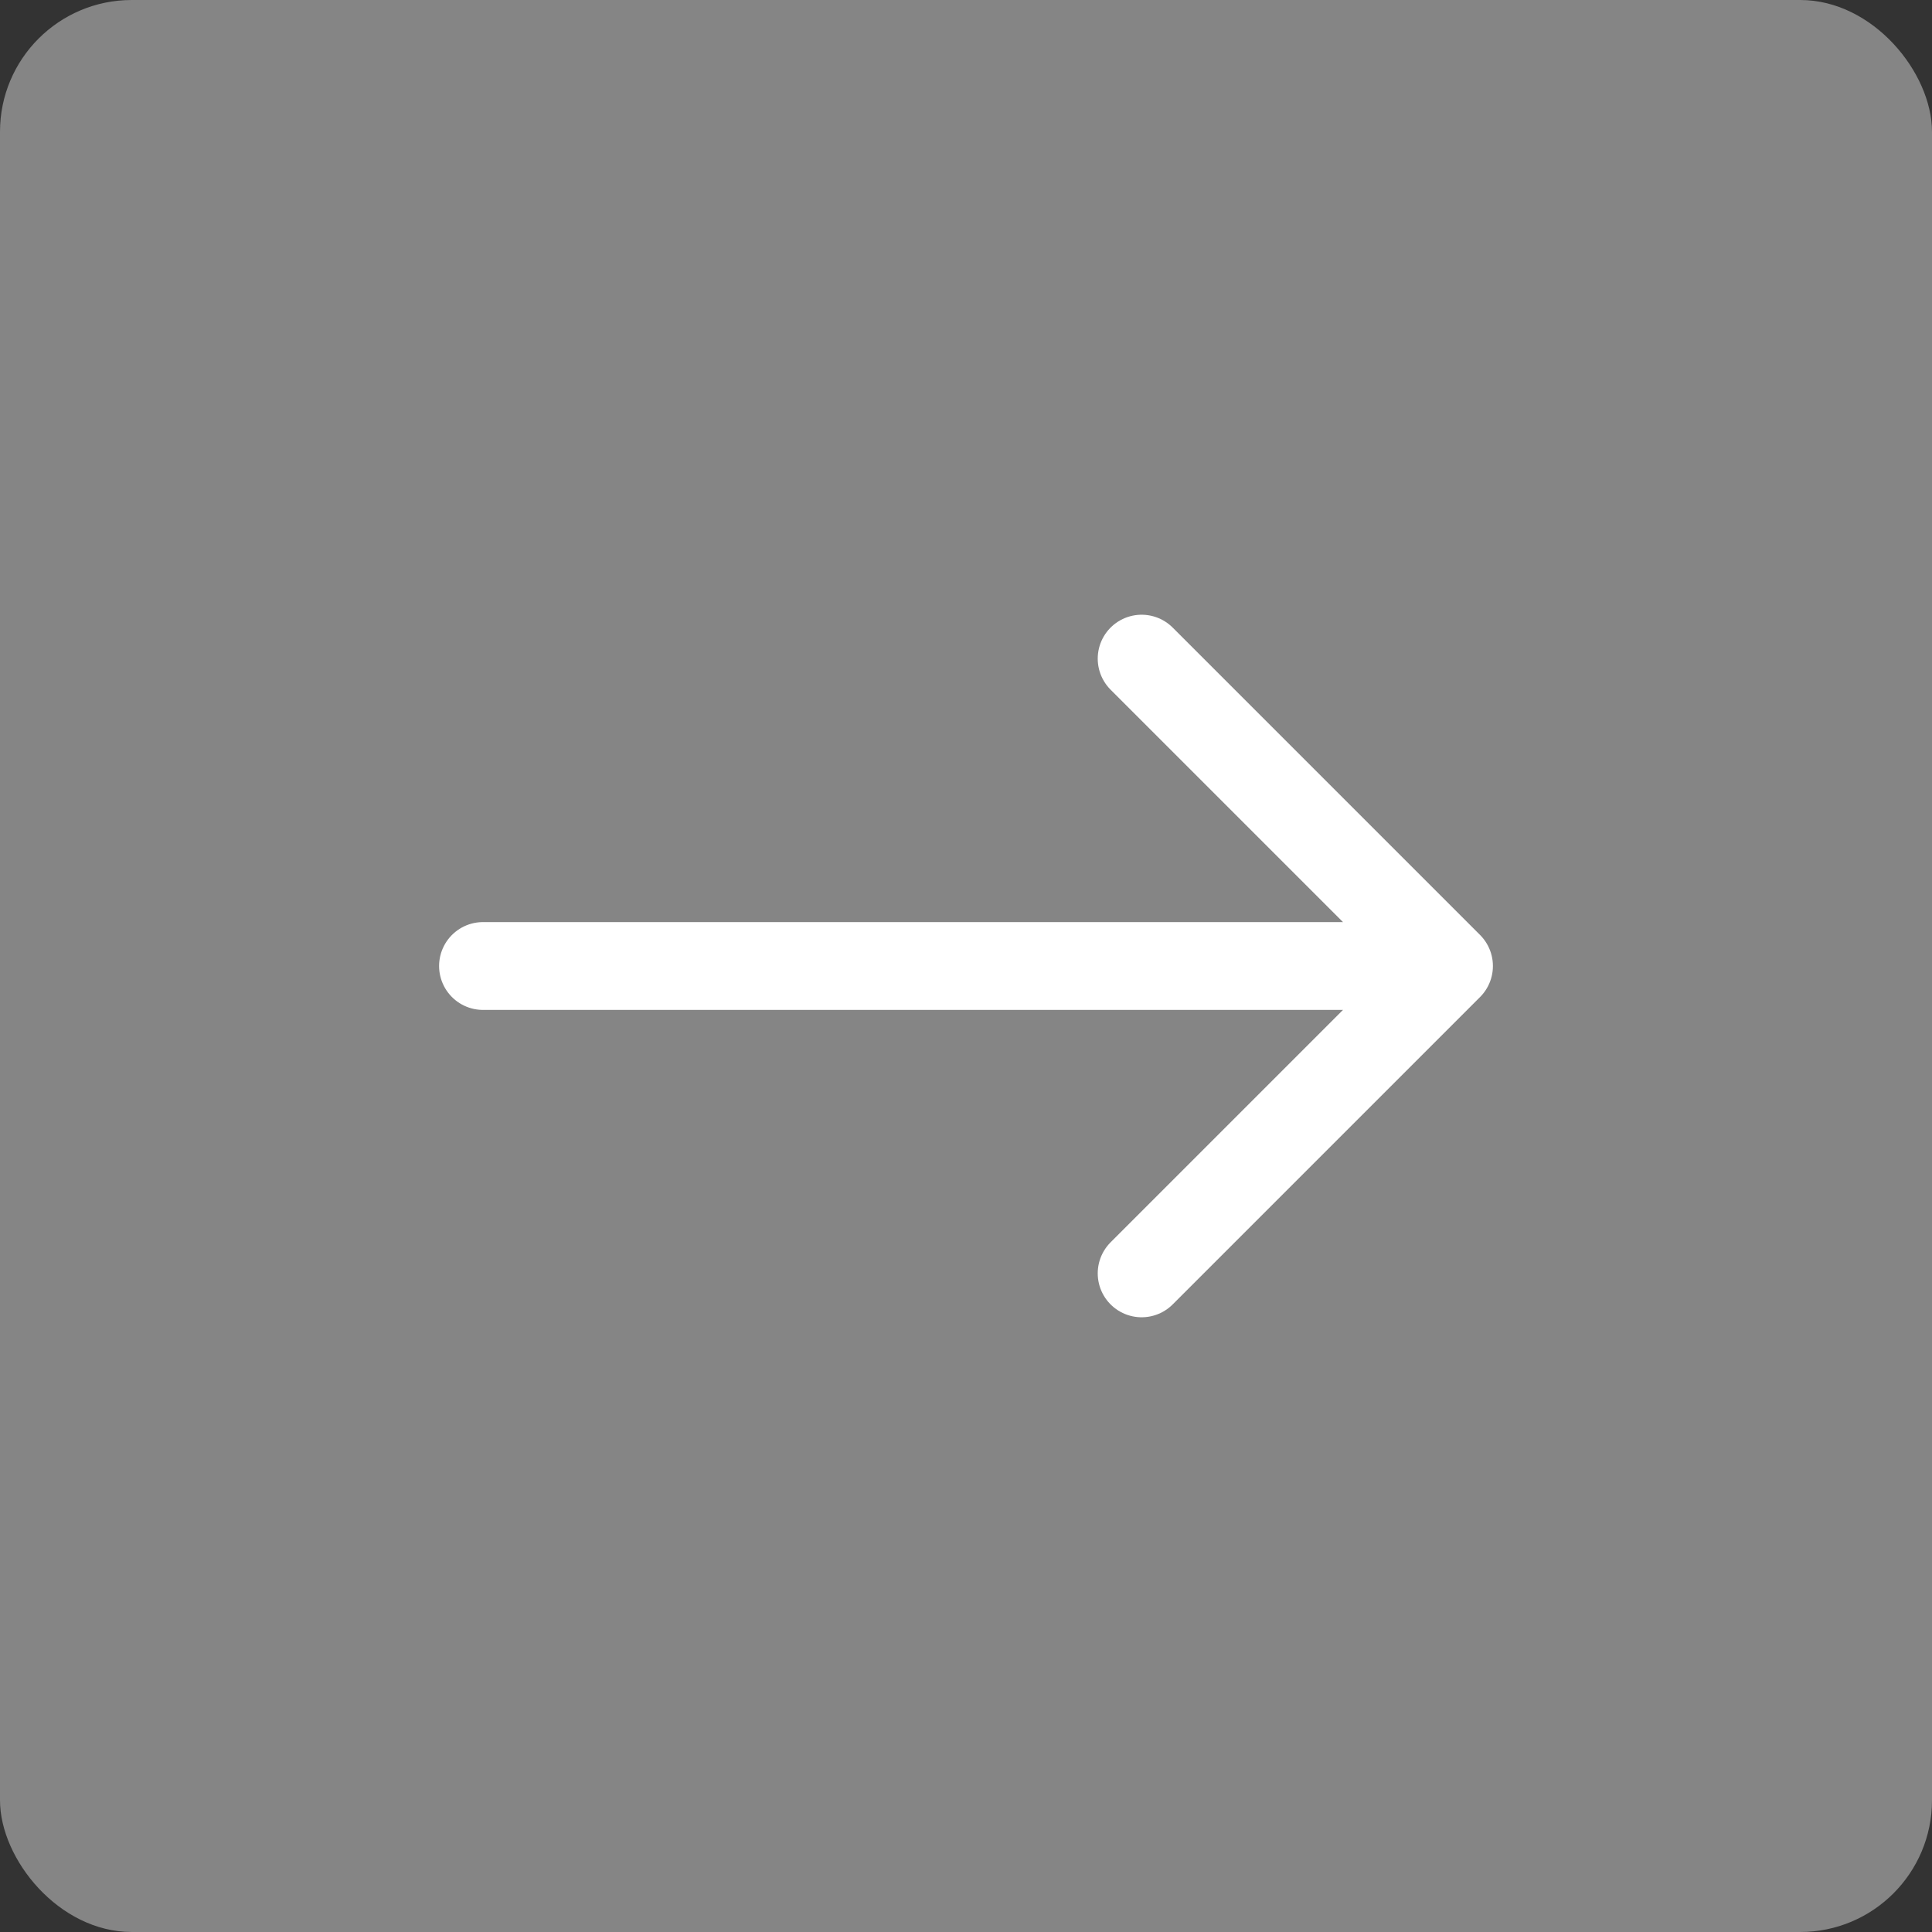 <svg width="44" height="44" viewBox="0 0 44 44" fill="none" xmlns="http://www.w3.org/2000/svg"><rect x="0" y="0" width="44" height="44" fill="#333333" stroke="none"/><rect width="44" height="44" rx="3" fill="#fff" fill-opacity=".4"/><path d="M11 22h22m0 0l-7-7m7 7l-7 7" stroke="#fff" stroke-width="2" stroke-linecap="round" stroke-linejoin="round"/></svg>